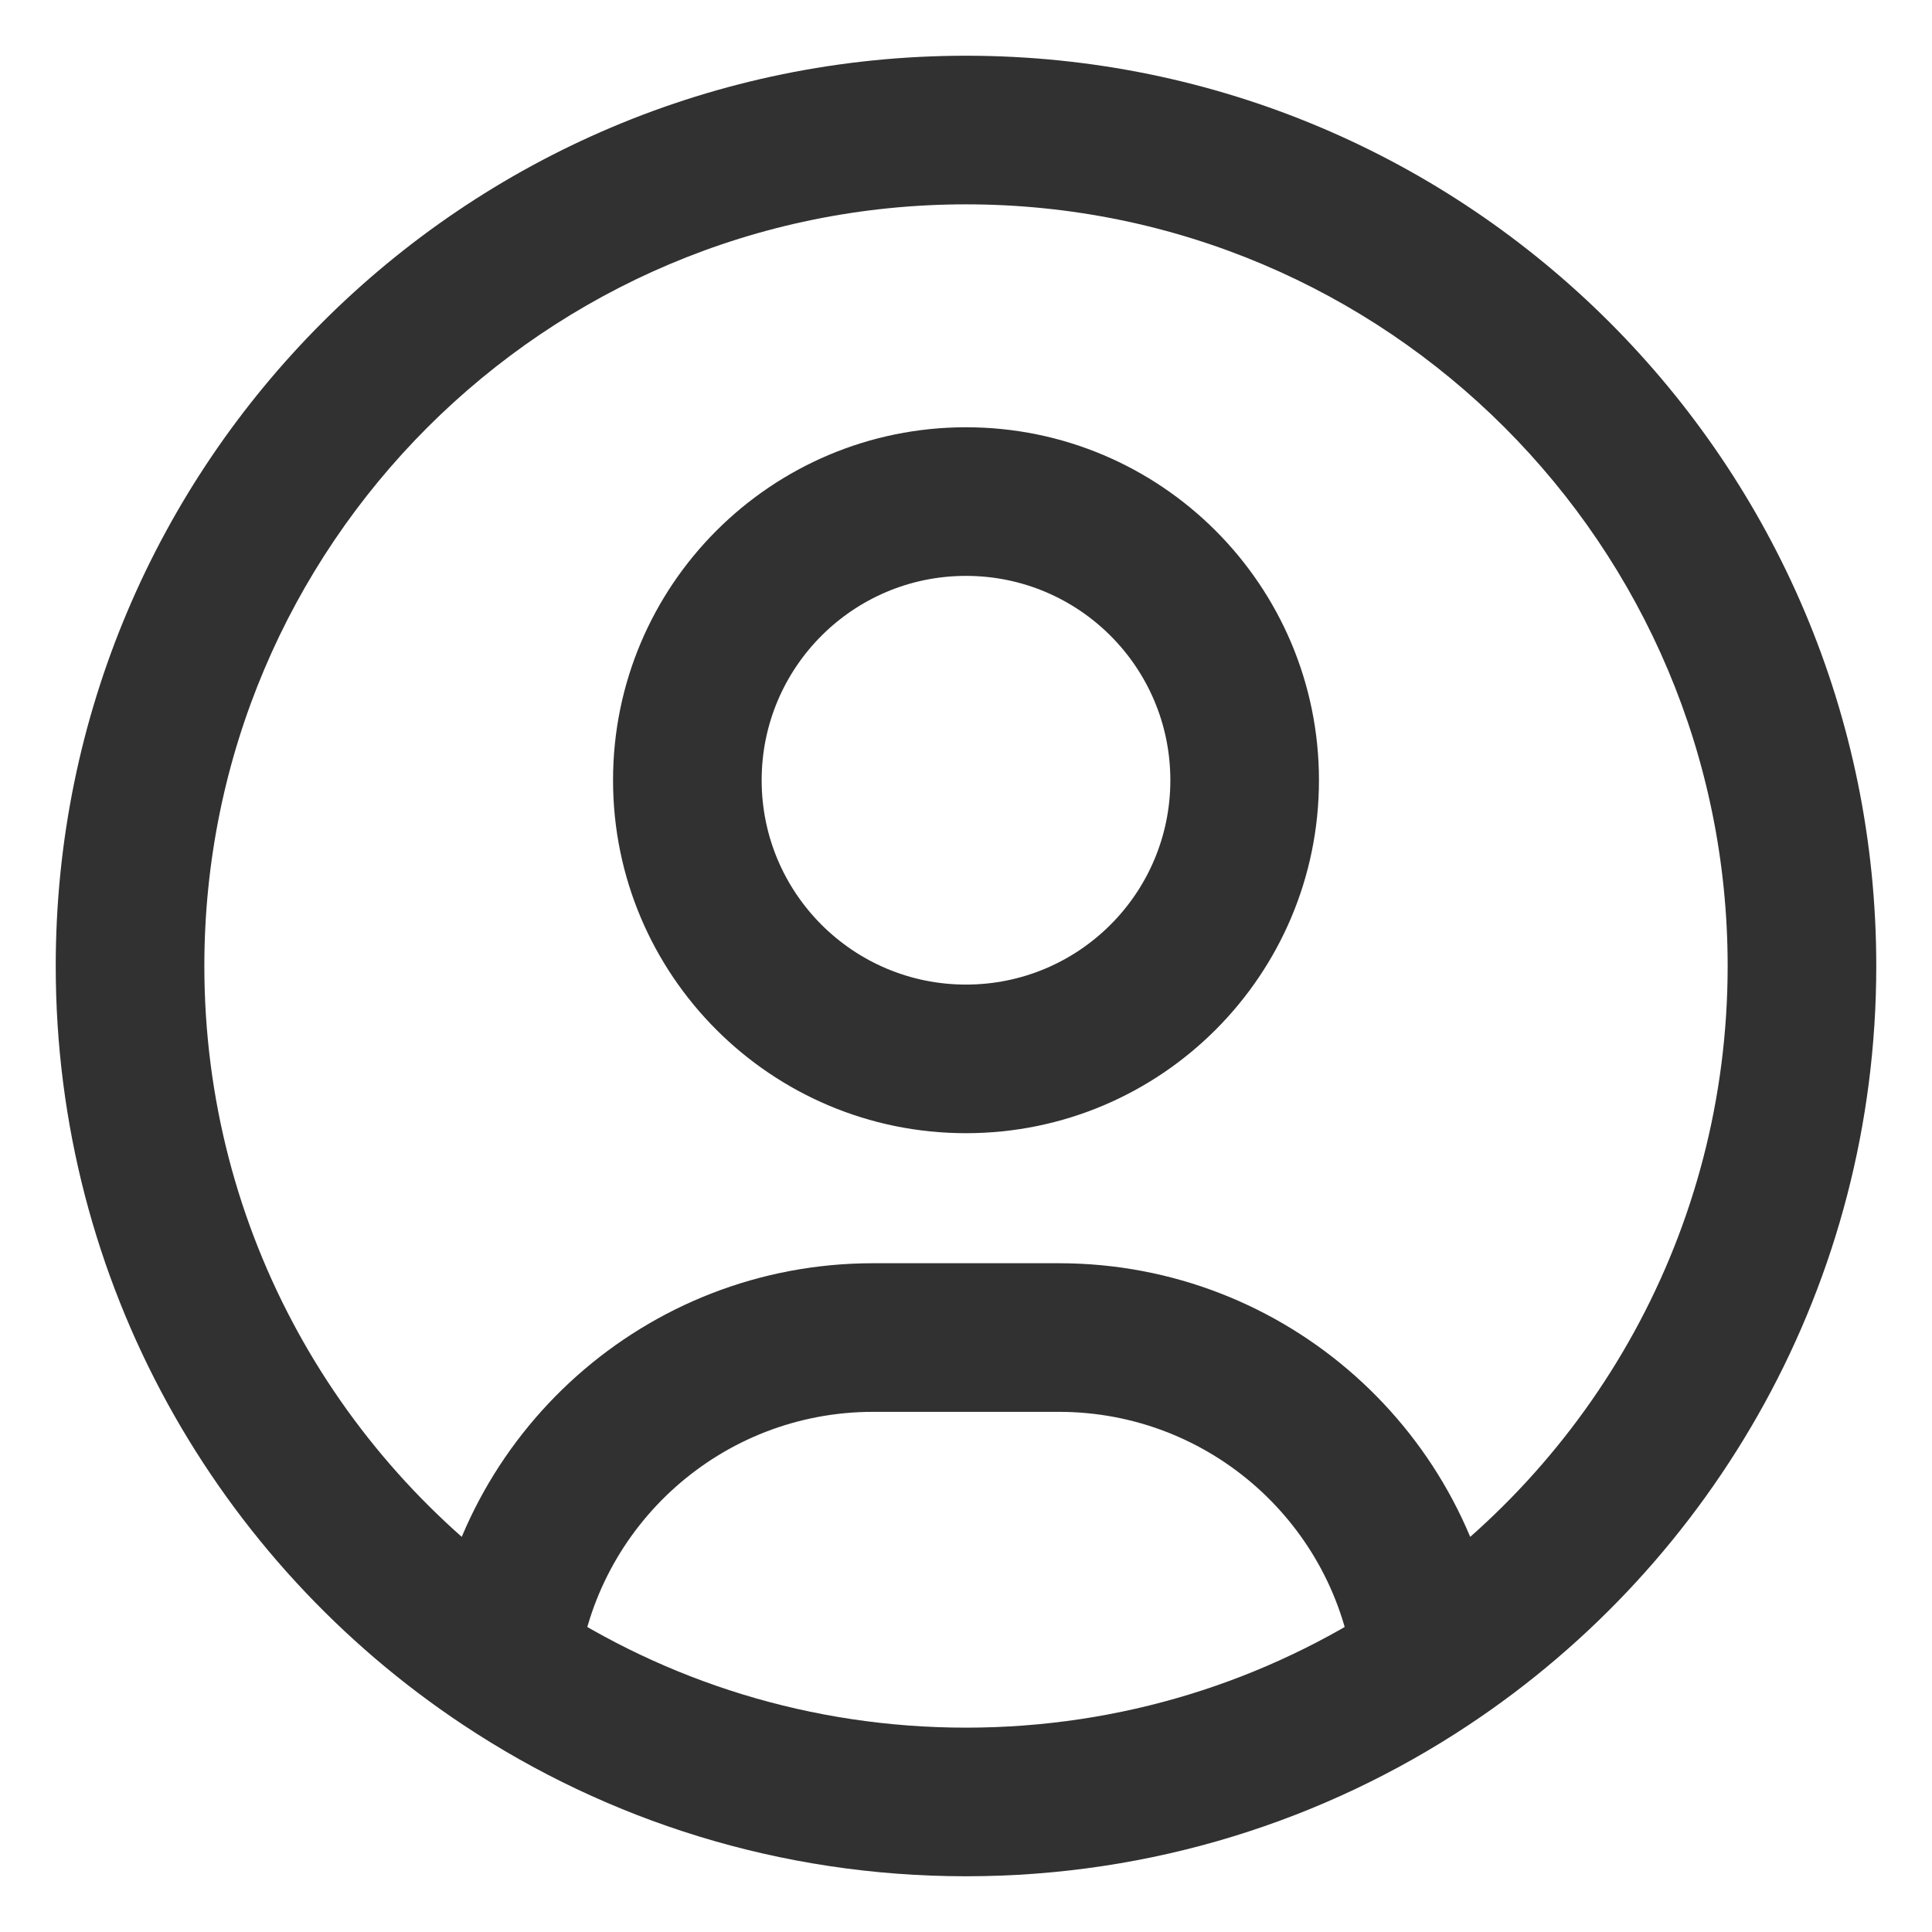 <svg width="26" height="26" viewBox="0 0 26 26" fill="none" xmlns="http://www.w3.org/2000/svg">
<path d="M19.212 22.381L19.765 23.214L19.212 22.381ZM6.788 22.381L6.235 23.214L6.788 22.381ZM11.75 19H14.25V17H11.75V19ZM2.75 13C2.75 7.339 7.339 2.75 13 2.75V0.75C6.235 0.75 0.75 6.235 0.75 13H2.75ZM13 2.75C18.661 2.75 23.25 7.339 23.25 13H25.25C25.25 6.235 19.765 0.75 13 0.75V2.75ZM15.75 10.5C15.75 12.019 14.519 13.25 13 13.25V15.25C15.623 15.25 17.75 13.123 17.75 10.5H15.75ZM13 13.25C11.481 13.25 10.25 12.019 10.25 10.5H8.25C8.25 13.123 10.377 15.25 13 15.25V13.25ZM10.25 10.5C10.25 8.981 11.481 7.75 13 7.75V5.75C10.377 5.75 8.25 7.877 8.25 10.5H10.25ZM13 7.75C14.519 7.75 15.75 8.981 15.75 10.5H17.75C17.75 7.877 15.623 5.75 13 5.75V7.75ZM14.25 19C16.291 19 17.976 20.529 18.22 22.503L20.204 22.258C19.838 19.294 17.313 17 14.25 17V19ZM23.25 13C23.25 16.568 21.428 19.71 18.659 21.548L19.765 23.214C23.069 21.022 25.25 17.266 25.25 13H23.25ZM18.659 21.548C17.038 22.623 15.094 23.25 13 23.25V25.25C15.499 25.25 17.826 24.501 19.765 23.214L18.659 21.548ZM7.78 22.503C8.024 20.529 9.709 19 11.75 19V17C8.687 17 6.162 19.294 5.795 22.258L7.78 22.503ZM13 23.25C10.906 23.25 8.962 22.623 7.341 21.548L6.235 23.214C8.174 24.501 10.501 25.25 13 25.25V23.25ZM7.341 21.548C4.572 19.71 2.75 16.568 2.75 13H0.75C0.75 17.266 2.931 21.022 6.235 23.214L7.341 21.548Z" fill="#313131"/>
</svg>
